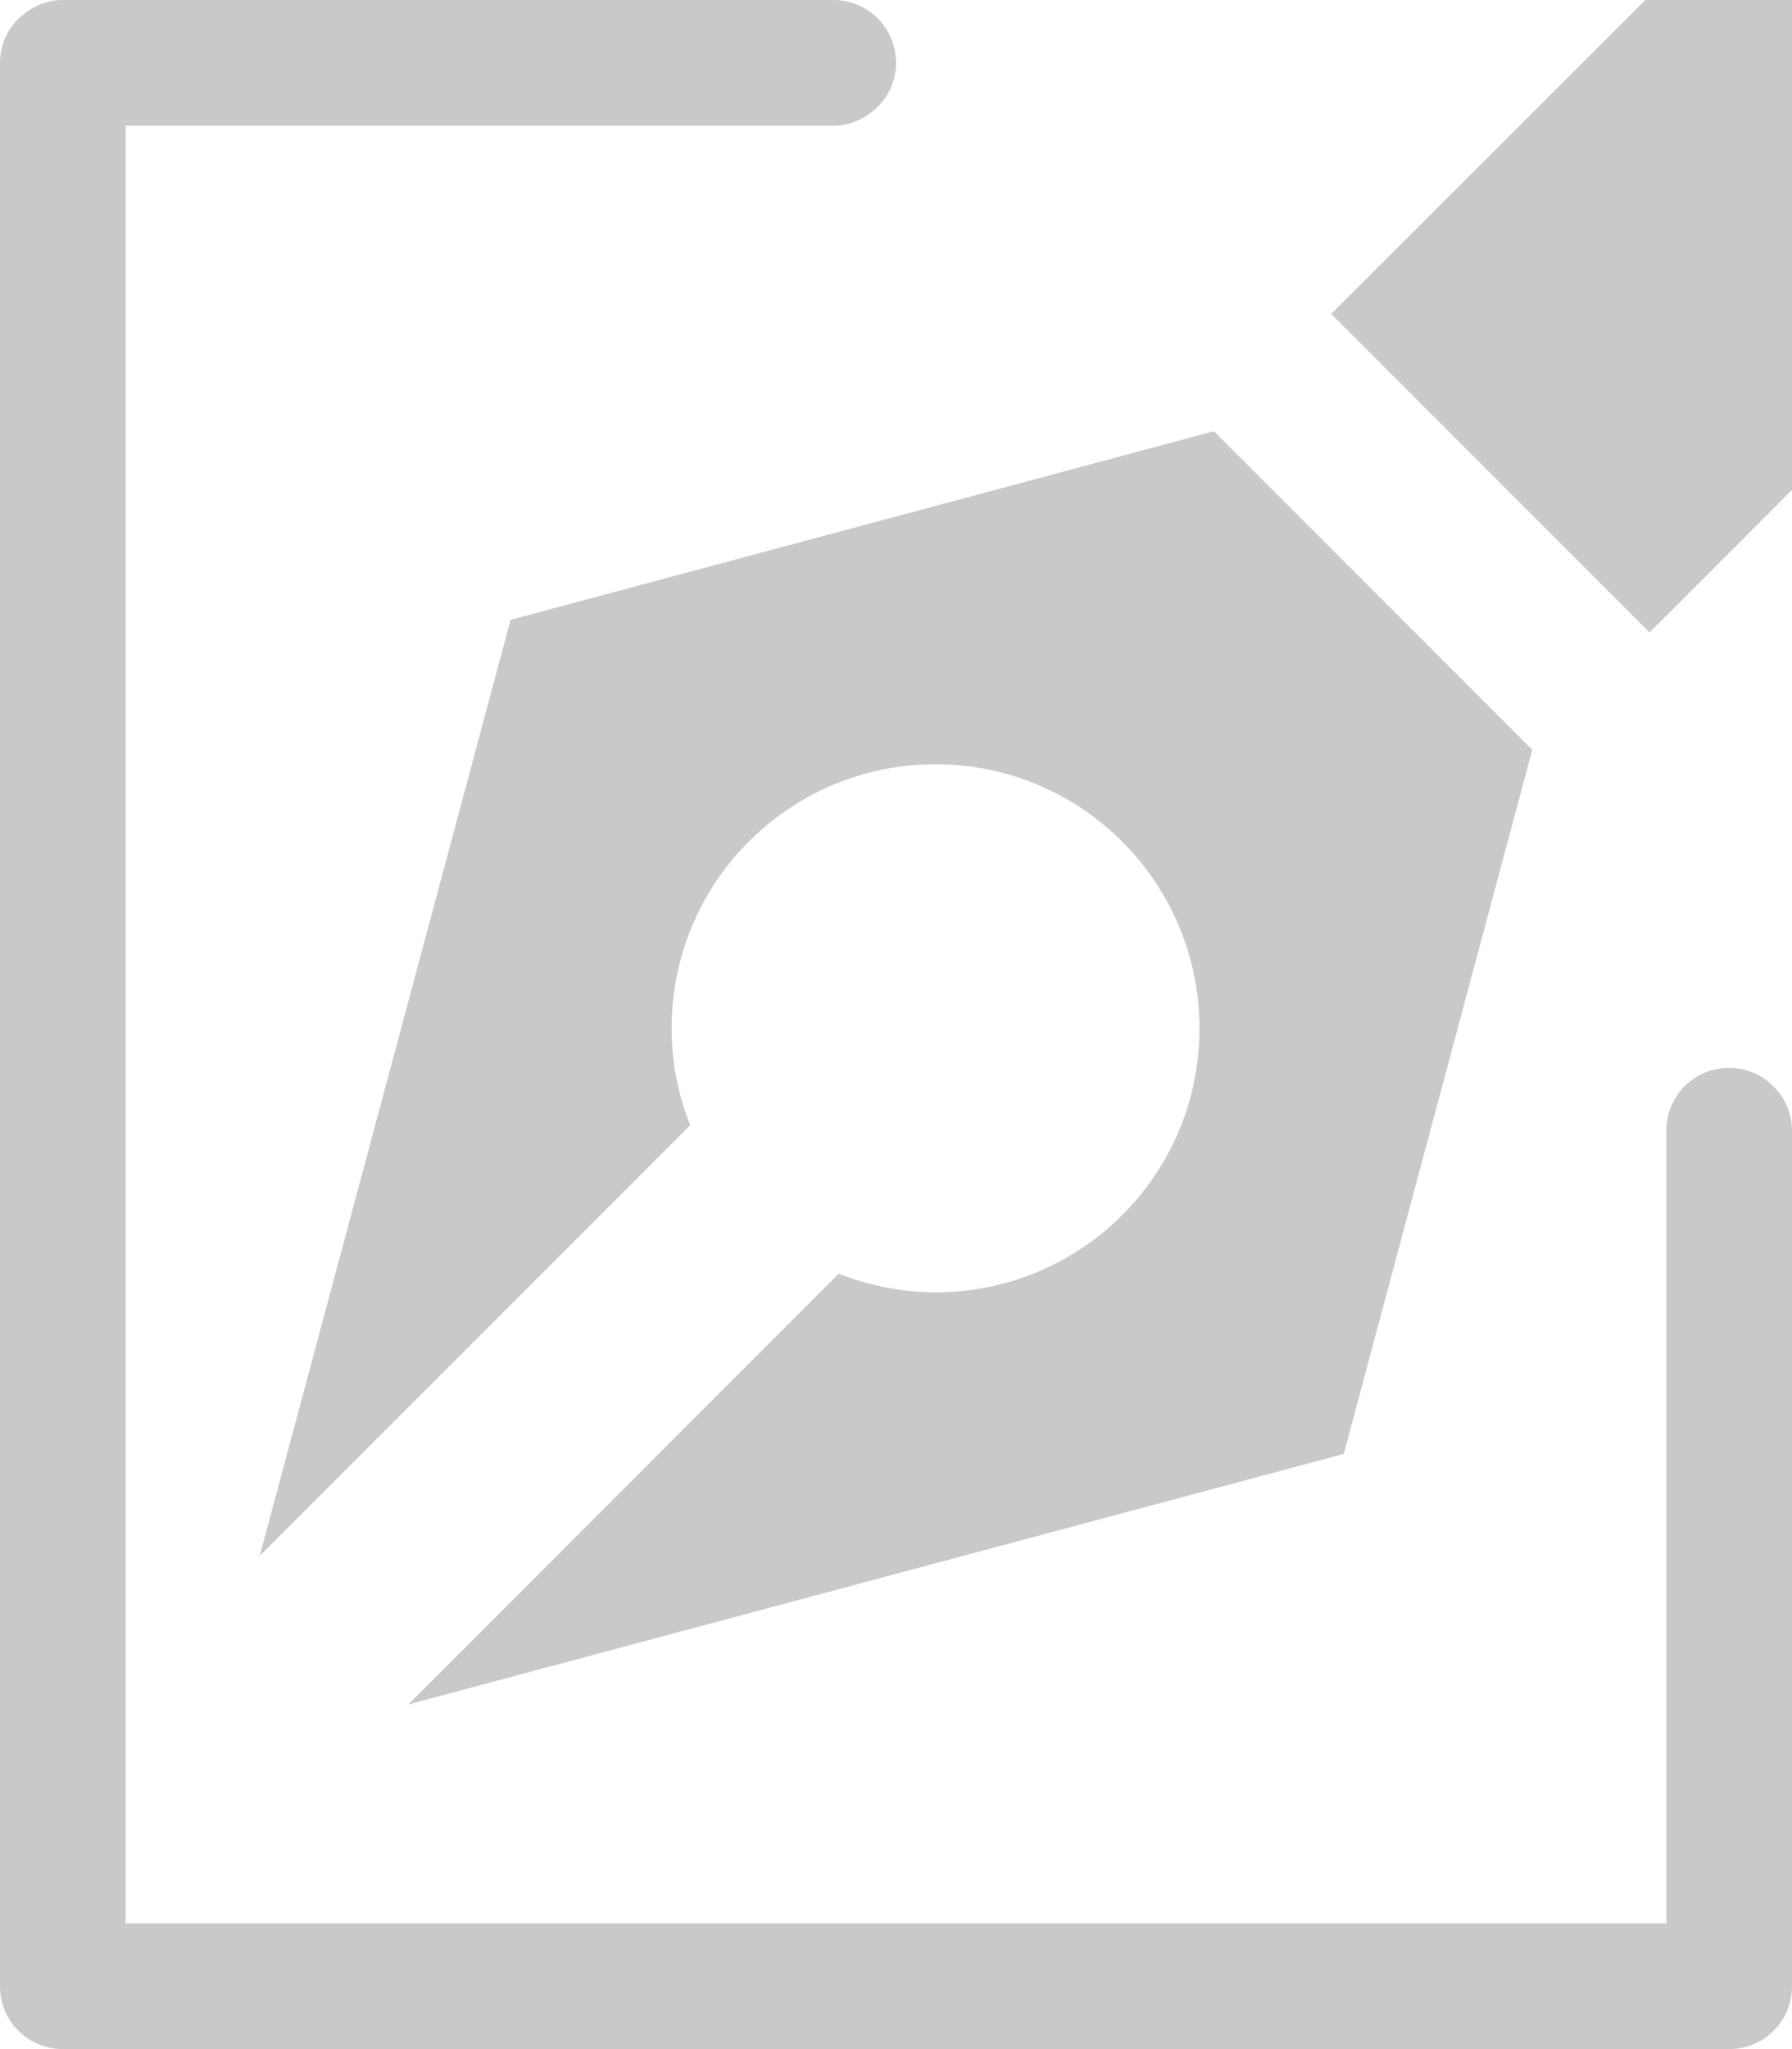 <svg xmlns="http://www.w3.org/2000/svg" viewBox="0 0 385 440" style="fill: #c9c9c9">
  <path d="M385 242.8v183.7c0 7.5-6 13.5-13.5 13.5h-358C6 440 0 434 0 426.5v-413C0 9.8 1.5 6.4 4 4c2.5-2.4 5.8-4 9.5-4H179c7.5 0 13.5 6 13.5 13.5 0 3.7-1.5 7.1-4 9.5-2.5 2.4-5.8 4-9.5 4H27v386h331V242.8c0-7.5 6-13.5 13.5-13.5 3.7 0 7.1 1.5 9.5 4 2.5 2.4 4 5.8 4 9.5z"/>
  <path d="M329.2 161l-40.5 151.2-201 53.8 92.5-92.5c6.4 2.5 13.5 4 20.8 4 28.1 0 51.4-20.4 55.9-47.1.5-3.1.8-6.3.8-9.6 0-31.3-25.4-56.7-56.7-56.7-3.3 0-6.5.3-9.6.8-26.8 4.6-47.1 27.8-47.1 55.9 0 7.4 1.4 14.4 4 20.8l-92.5 92.5 53.9-201 151.1-40.5 68.4 68.4zM385 0v105.2l-30.6 30.6L286 67.4 353.5 0z"/>
</svg>